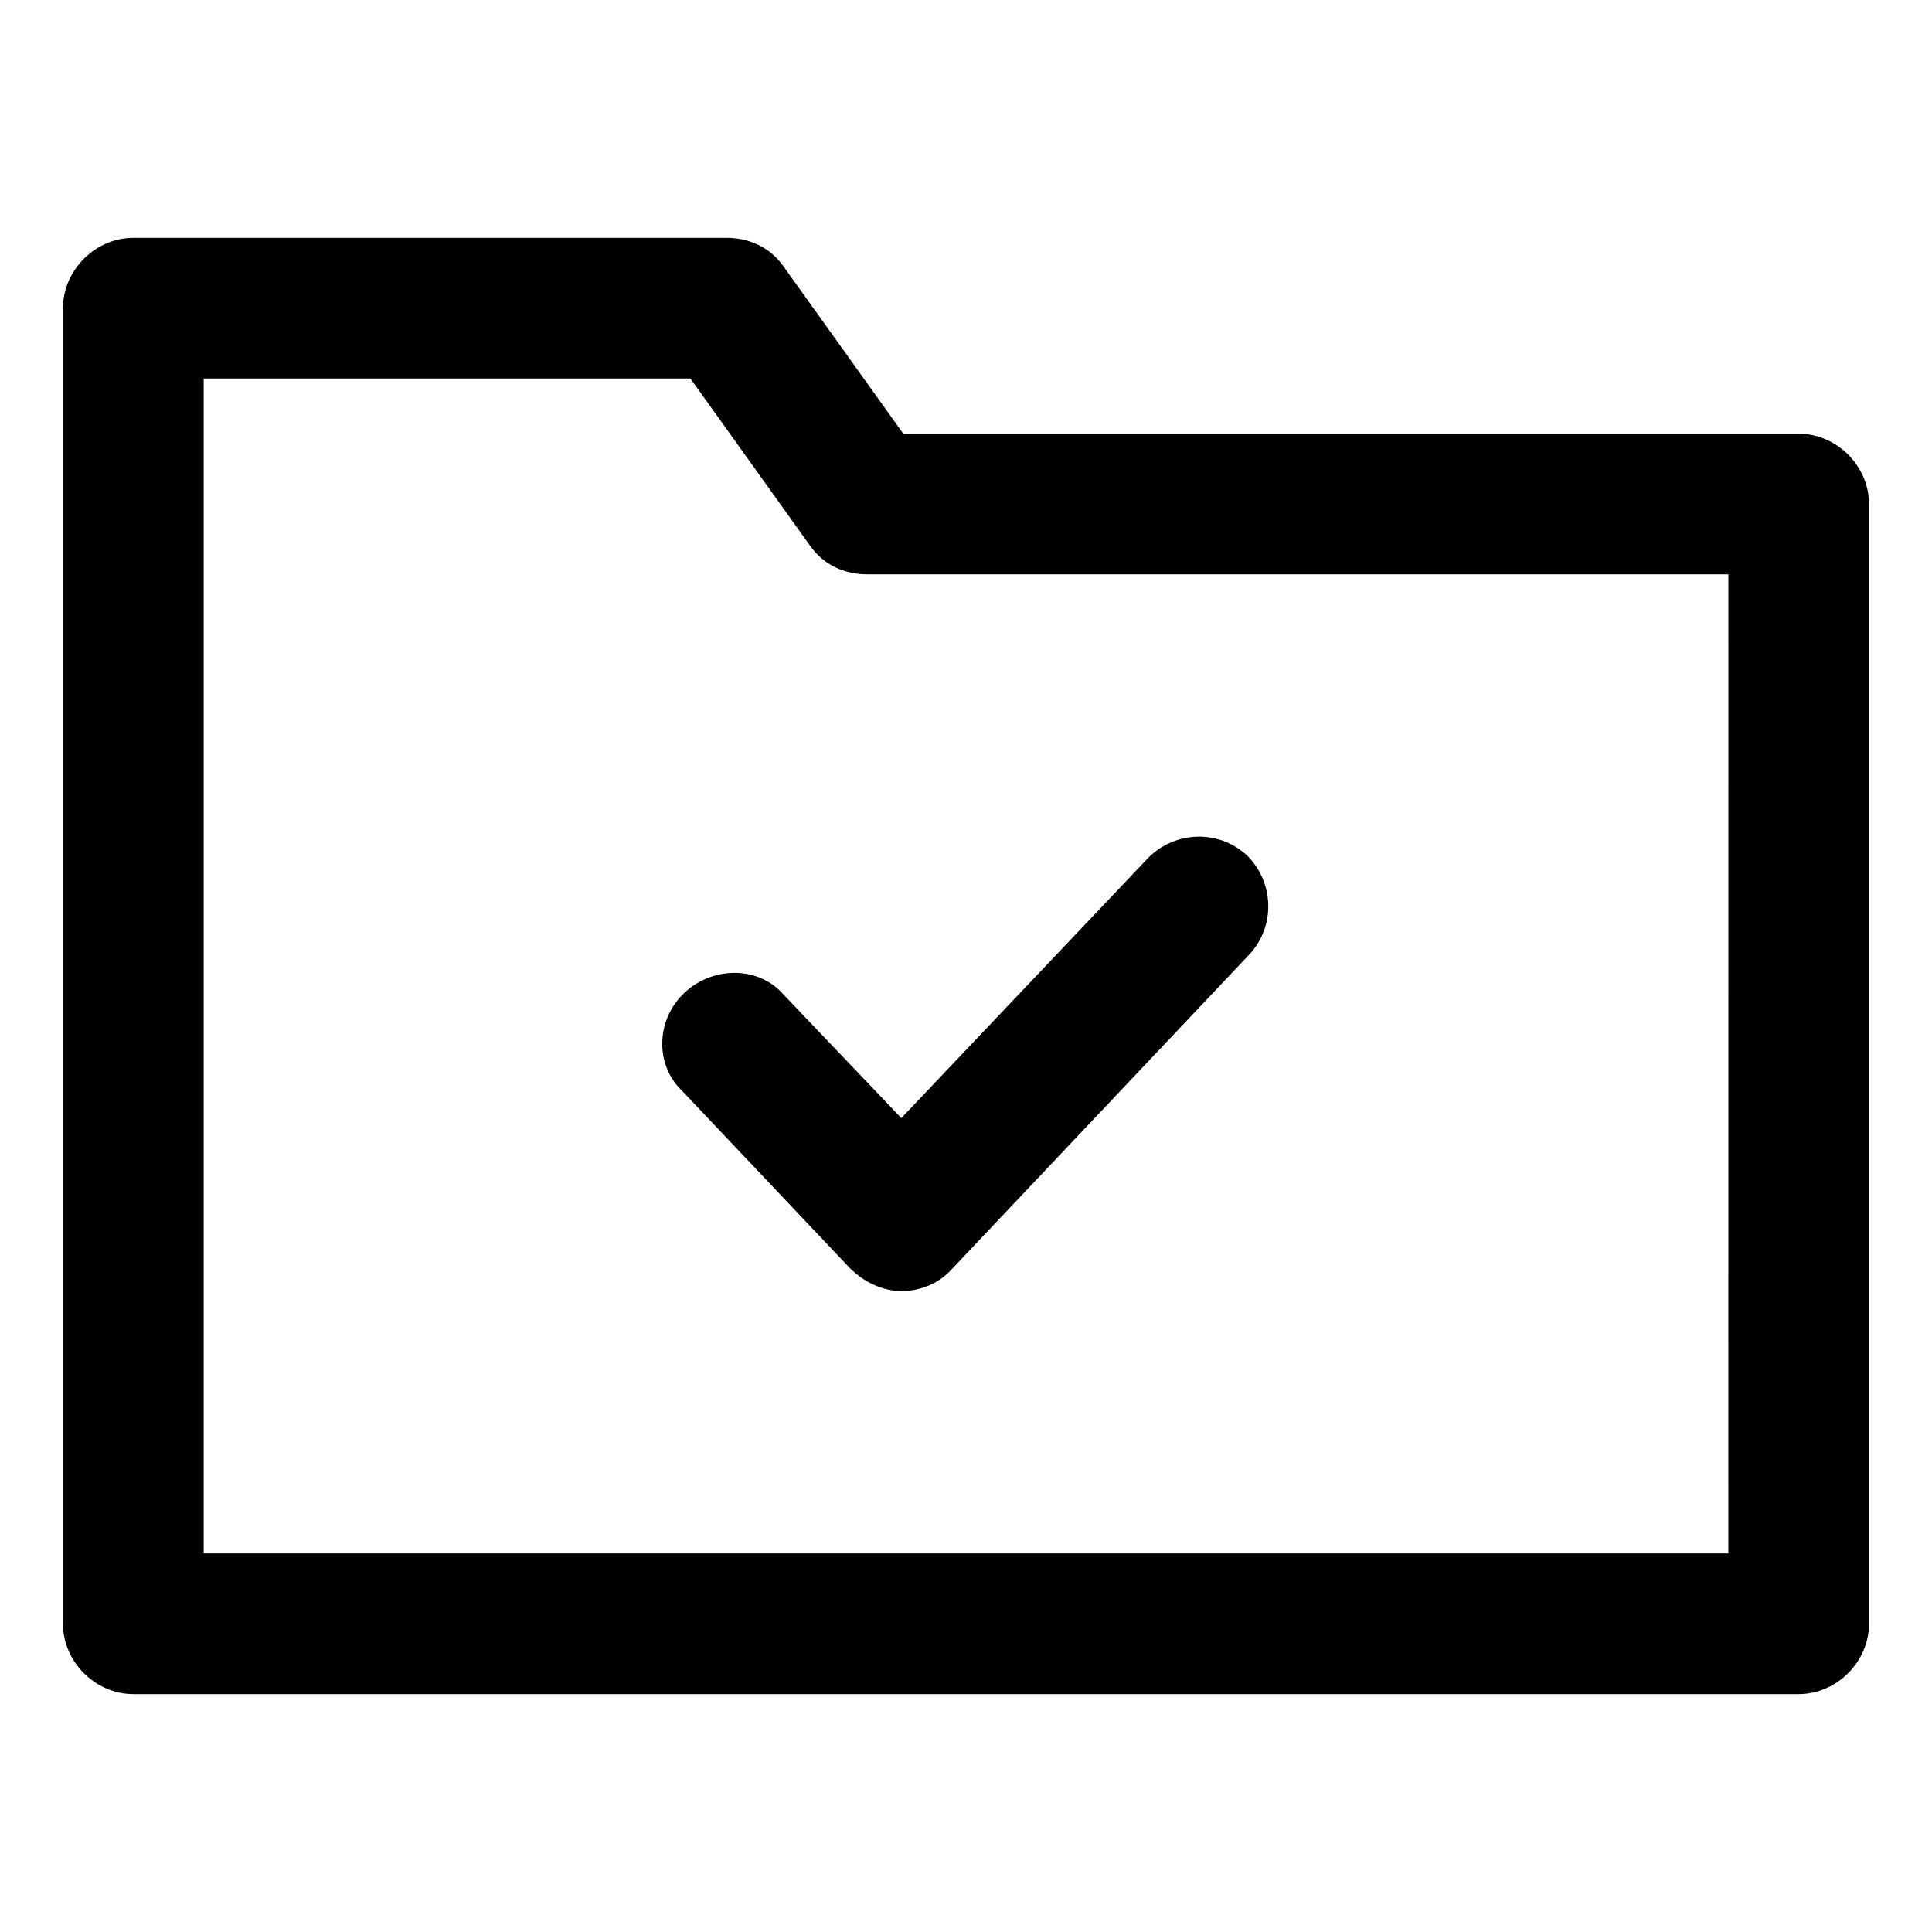 <?xml version="1.0" encoding="UTF-8"?>
<!-- Uploaded to: SVG Repo, www.svgrepo.com, Generator: SVG Repo Mixer Tools -->
<svg fill="#000000" width="800px" height="800px" version="1.1" viewBox="144 144 512 512" xmlns="http://www.w3.org/2000/svg">
 <g>
  <path d="m620.67 258.93h-237.3l-31.738-44.336c-3.527-5.039-9.07-7.559-15.113-7.559h-157.19c-10.078 0-18.641 8.566-18.641 18.641v348.64c0 10.078 8.566 18.641 18.641 18.641h441.34c10.078 0 18.641-8.566 18.641-18.641l0.004-296.74c0-10.078-8.566-18.641-18.641-18.641zm-18.641 296.74h-404.05v-311.36h128.98l31.738 44.336c3.527 5.039 9.07 7.559 15.113 7.559h228.23z"/>
  <path d="m325.43 407.05c-7.559 7.055-8.062 19.145-0.504 26.199l44.336 46.855c3.527 3.527 8.566 6.047 13.602 6.047 5.039 0 10.078-2.016 13.602-6.047l78.594-83.129c7.055-7.559 6.551-19.145-0.504-26.199-7.559-7.055-19.145-6.551-26.199 0.504l-65.492 69.023-31.234-32.746c-6.551-7.559-18.641-7.559-26.199-0.508z"/>
 </g>
</svg>
